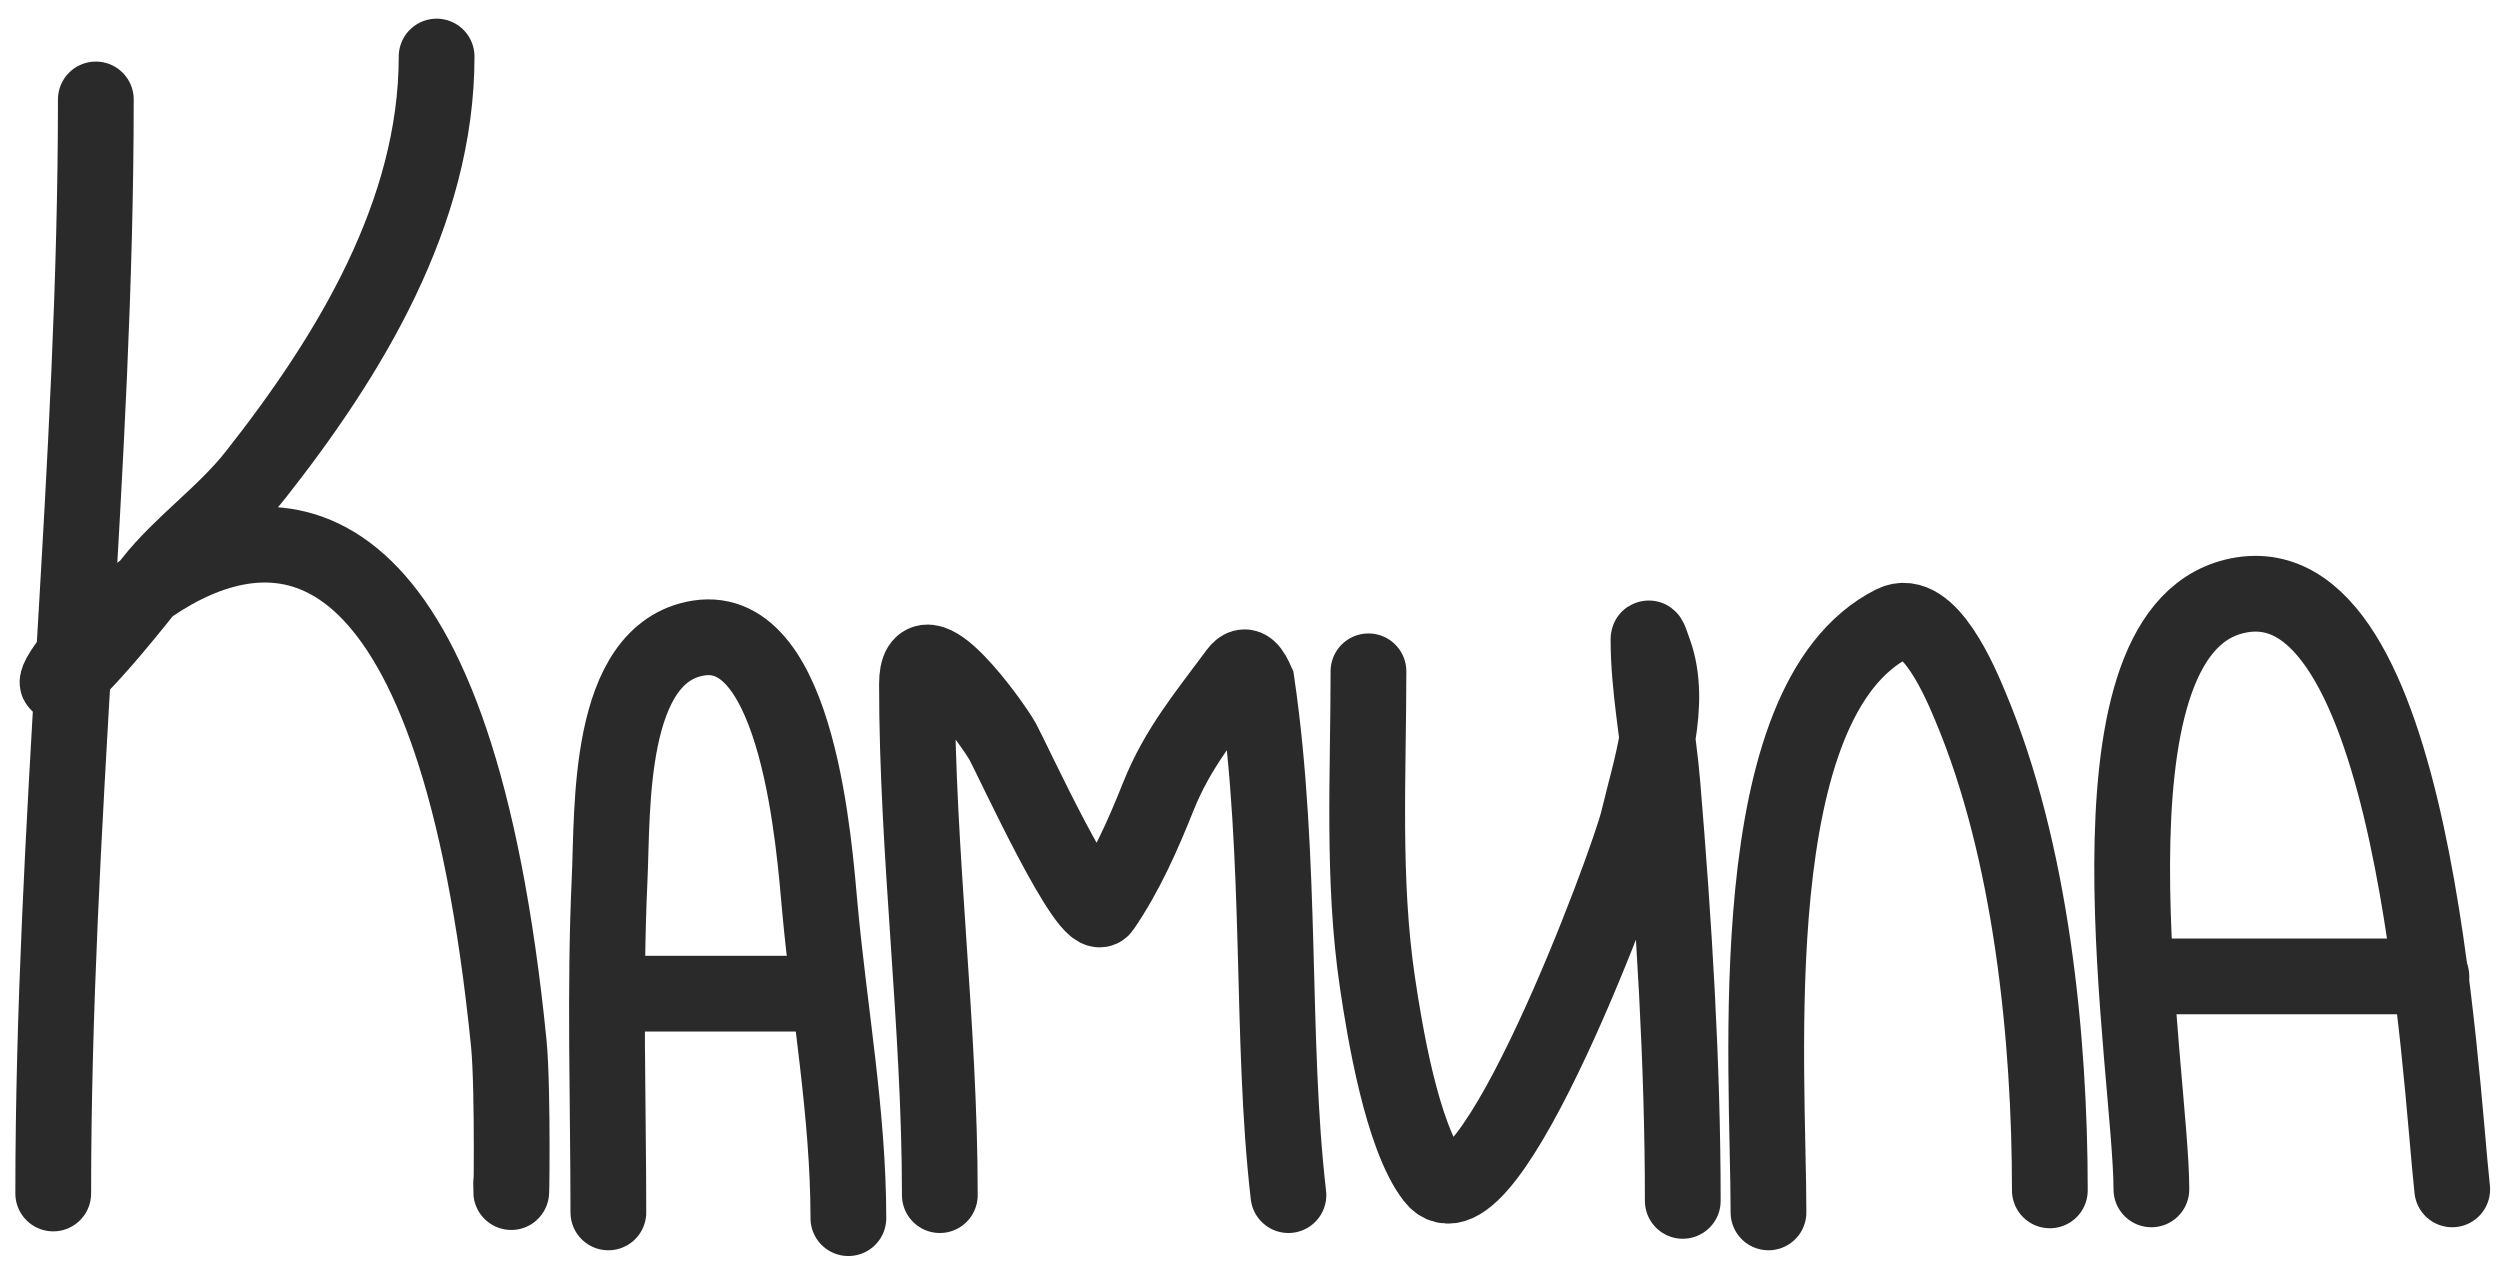 <?xml version="1.0" encoding="UTF-8"?> <svg xmlns="http://www.w3.org/2000/svg" width="99" height="50" viewBox="0 0 99 50" fill="none"> <path d="M3.795 3.938C3.795 18.44 2.108 32.805 2.108 47.262" stroke="#2A2A2A" stroke-width="3" stroke-linecap="round"></path> <path d="M17.29 2.239C17.29 8.434 13.84 14.081 10.121 18.804C8.875 20.386 7.206 21.519 5.997 23.052C-6.454 38.844 16.005 0.056 20.148 41.316C20.331 43.147 20.241 48.678 20.241 46.837" stroke="#2A2A2A" stroke-width="3" stroke-linecap="round"></path> <path d="M24.091 48.011C24.091 43.612 23.938 39.185 24.142 34.79C24.268 32.064 24.018 25.85 27.662 25.267C31.637 24.632 32.254 33.627 32.465 35.93C32.839 40.012 33.596 44.138 33.596 48.239" stroke="#2A2A2A" stroke-width="3" stroke-linecap="round"></path> <path d="M24.091 39.349H31.559" stroke="#2A2A2A" stroke-width="3" stroke-linecap="round"></path> <path d="M37.217 47.327C37.217 40.559 36.312 33.831 36.312 27.091C36.312 24.454 39.322 28.671 39.707 29.37C40.115 30.113 43.133 36.715 43.654 35.955C44.583 34.602 45.261 33.067 45.867 31.548C46.641 29.608 47.774 28.282 48.985 26.635C49.347 26.143 49.583 26.61 49.765 27.015C50.799 34.098 50.301 41.12 51.022 47.327" stroke="#2A2A2A" stroke-width="3" stroke-linecap="round"></path> <path d="M54.191 26.584C54.191 30.668 53.945 34.83 54.543 38.881C54.831 40.831 55.516 45.008 56.774 46.637C58.851 49.326 64.481 34.143 64.877 32.46C65.347 30.466 66.246 27.874 65.506 25.824C65.443 25.65 65.28 25.133 65.28 25.318C65.28 27.24 65.674 29.155 65.833 31.067C66.286 36.501 66.638 42.102 66.638 47.555" stroke="#2A2A2A" stroke-width="3" stroke-linecap="round"></path> <path d="M70.032 48.011C70.032 42.257 68.86 27.757 74.961 24.685C76.384 23.968 77.682 27.154 78.028 27.977C80.439 33.704 81.174 41.12 81.174 47.139" stroke="#2A2A2A" stroke-width="3" stroke-linecap="round"></path> <path d="M85.195 47.099C85.195 42.479 82.075 25.208 88.464 23.621C95.661 21.833 96.61 42.625 97.108 47.099" stroke="#2A2A2A" stroke-width="3" stroke-linecap="round"></path> <path d="M85.421 38.665H96.284" stroke="#2A2A2A" stroke-width="3" stroke-linecap="round"></path> </svg> 